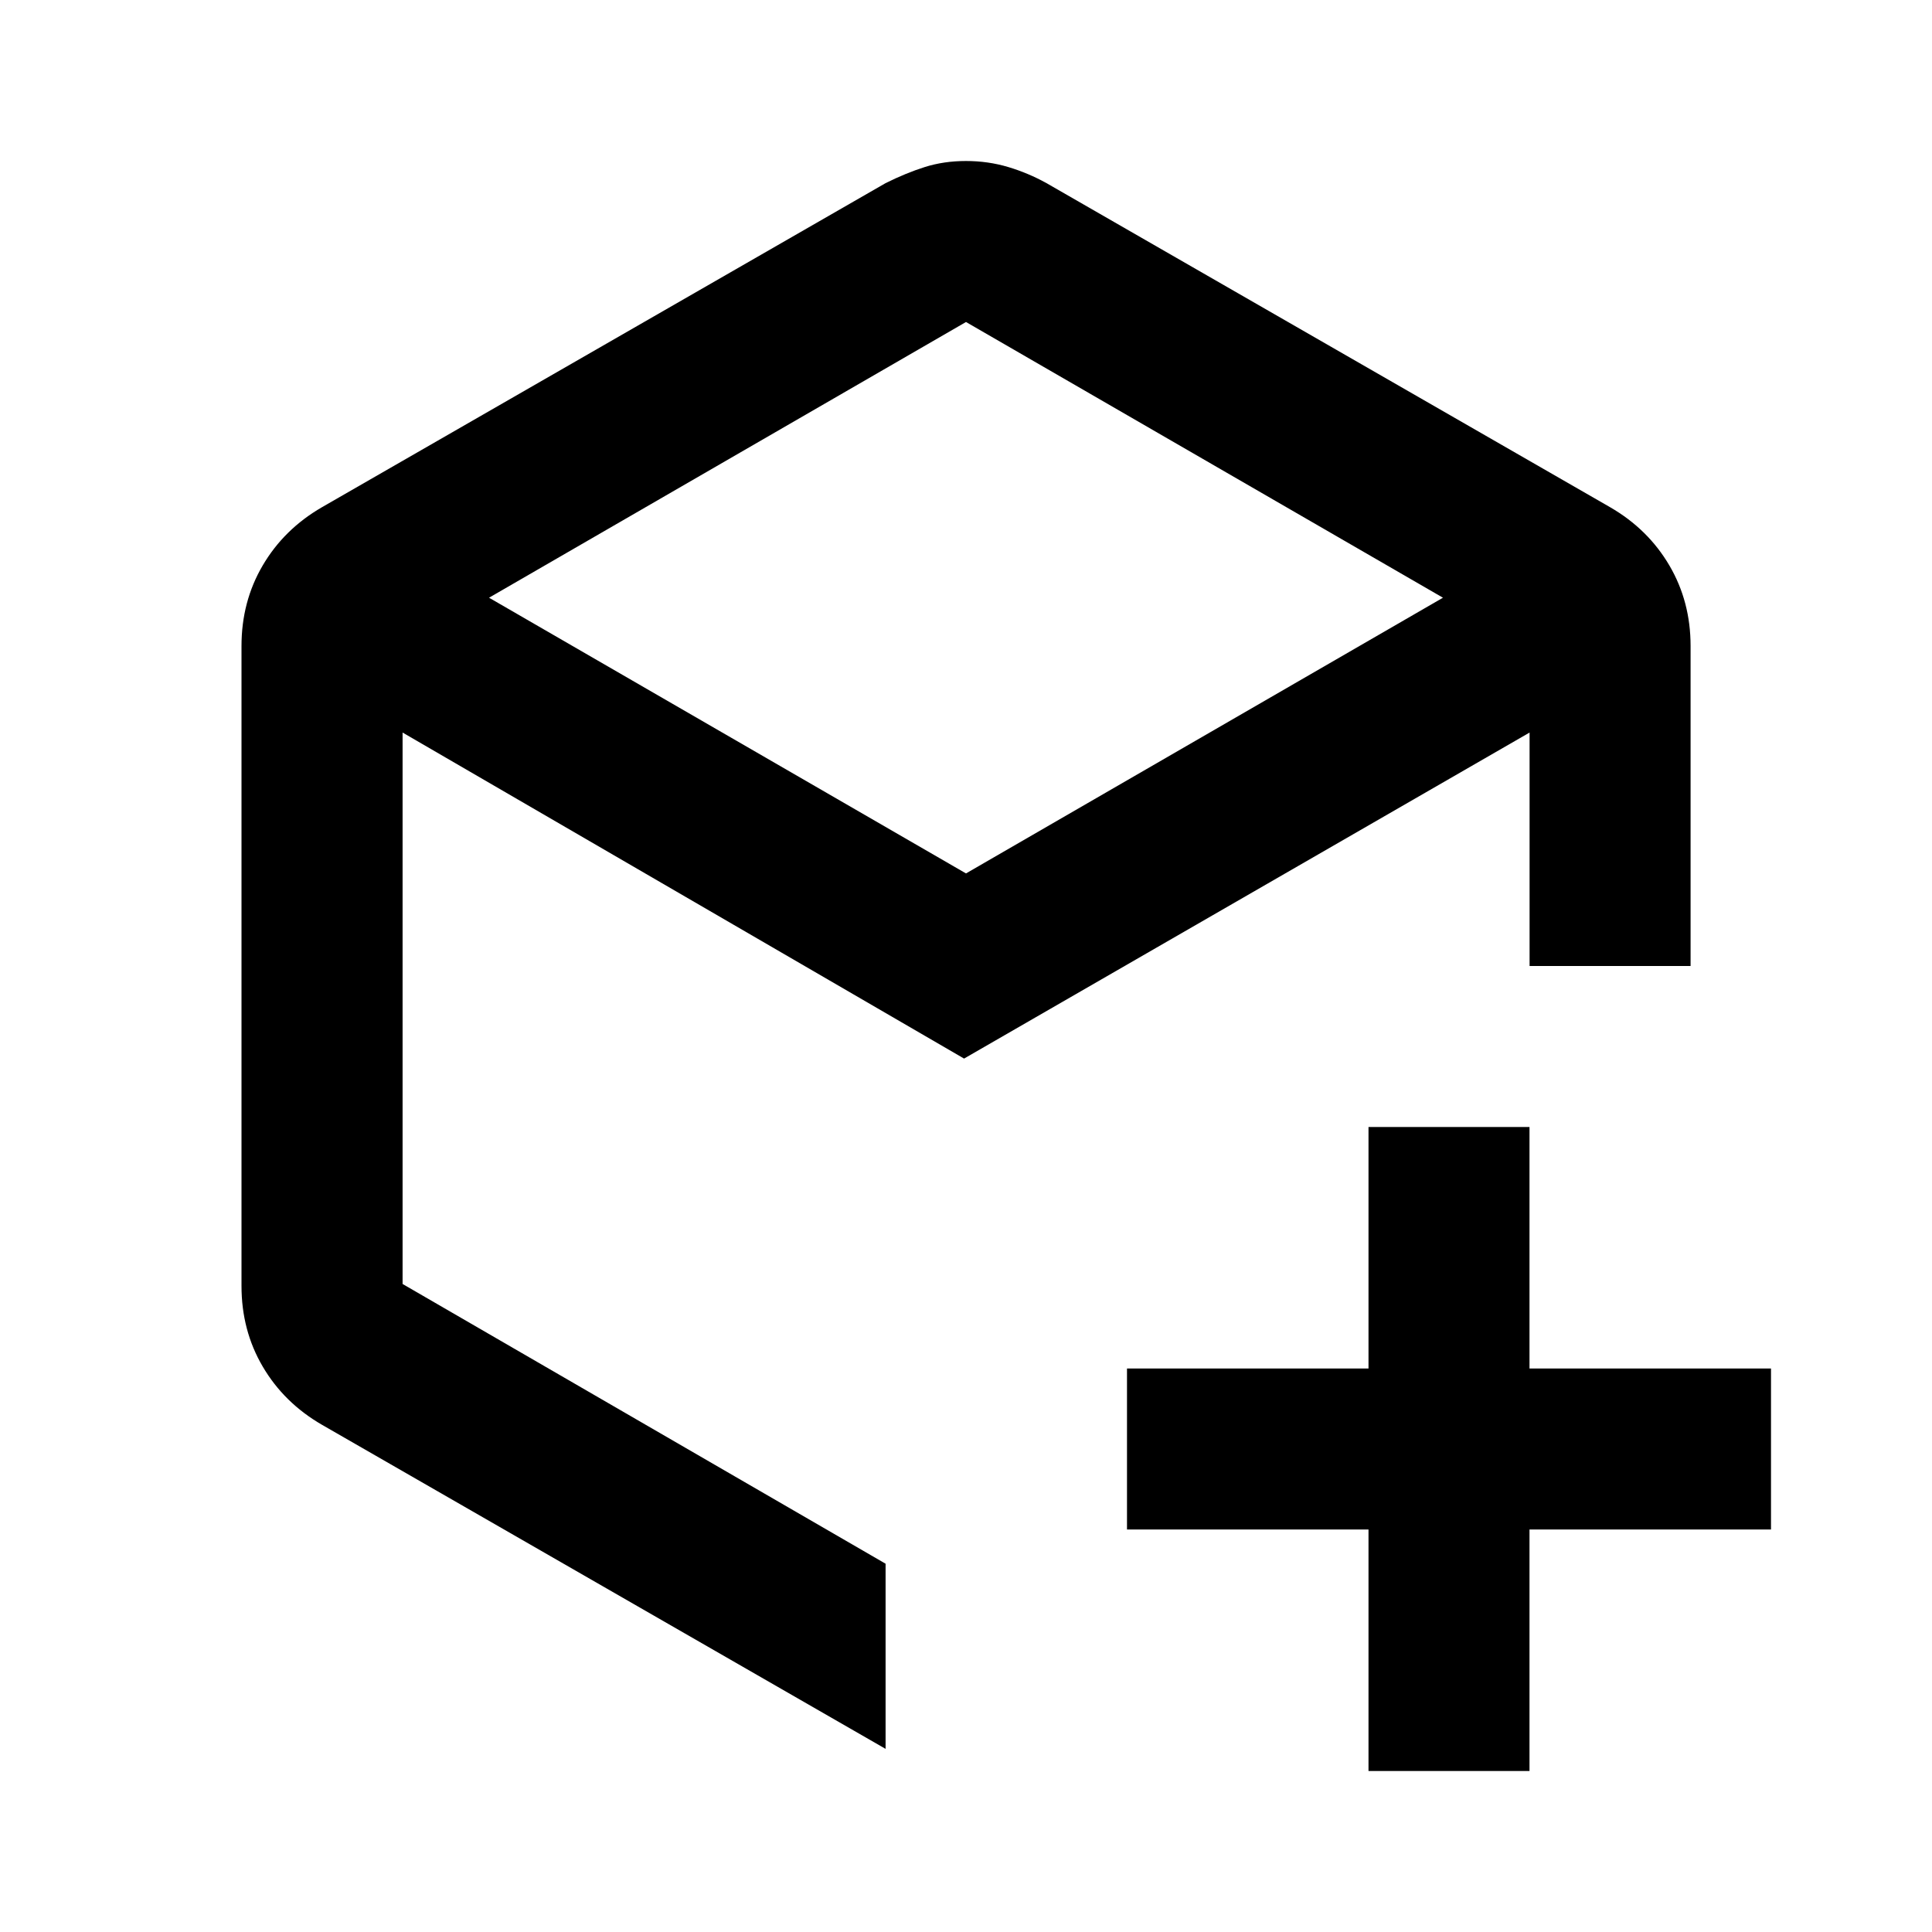 <svg viewBox="0 0 24 24" xmlns="http://www.w3.org/2000/svg"><path d="m12 4-5.925 3.425 5.925 3.425 5.925-3.425zm-9 11.975v-7.95c0-.367.087-.7.263-1s.421-.542.738-.725l7-4.025c.167-.083.329-.15.487-.2s.329-.075.512-.075.358.025.525.075.325.117.475.2l7 4.025c.317.183.562.425.738.725s.263.633.263 1v3.975h-2v-2.9l-7.025 4.05-6.975-4.05v6.85l6 3.475v2.3l-7-4.025c-.317-.183-.562-.425-.738-.725s-.263-.633-.263-1z"/><path d="m17 19v3h2v-3h3v-2h-3v-3h-2v3h-3v2z"/></svg>